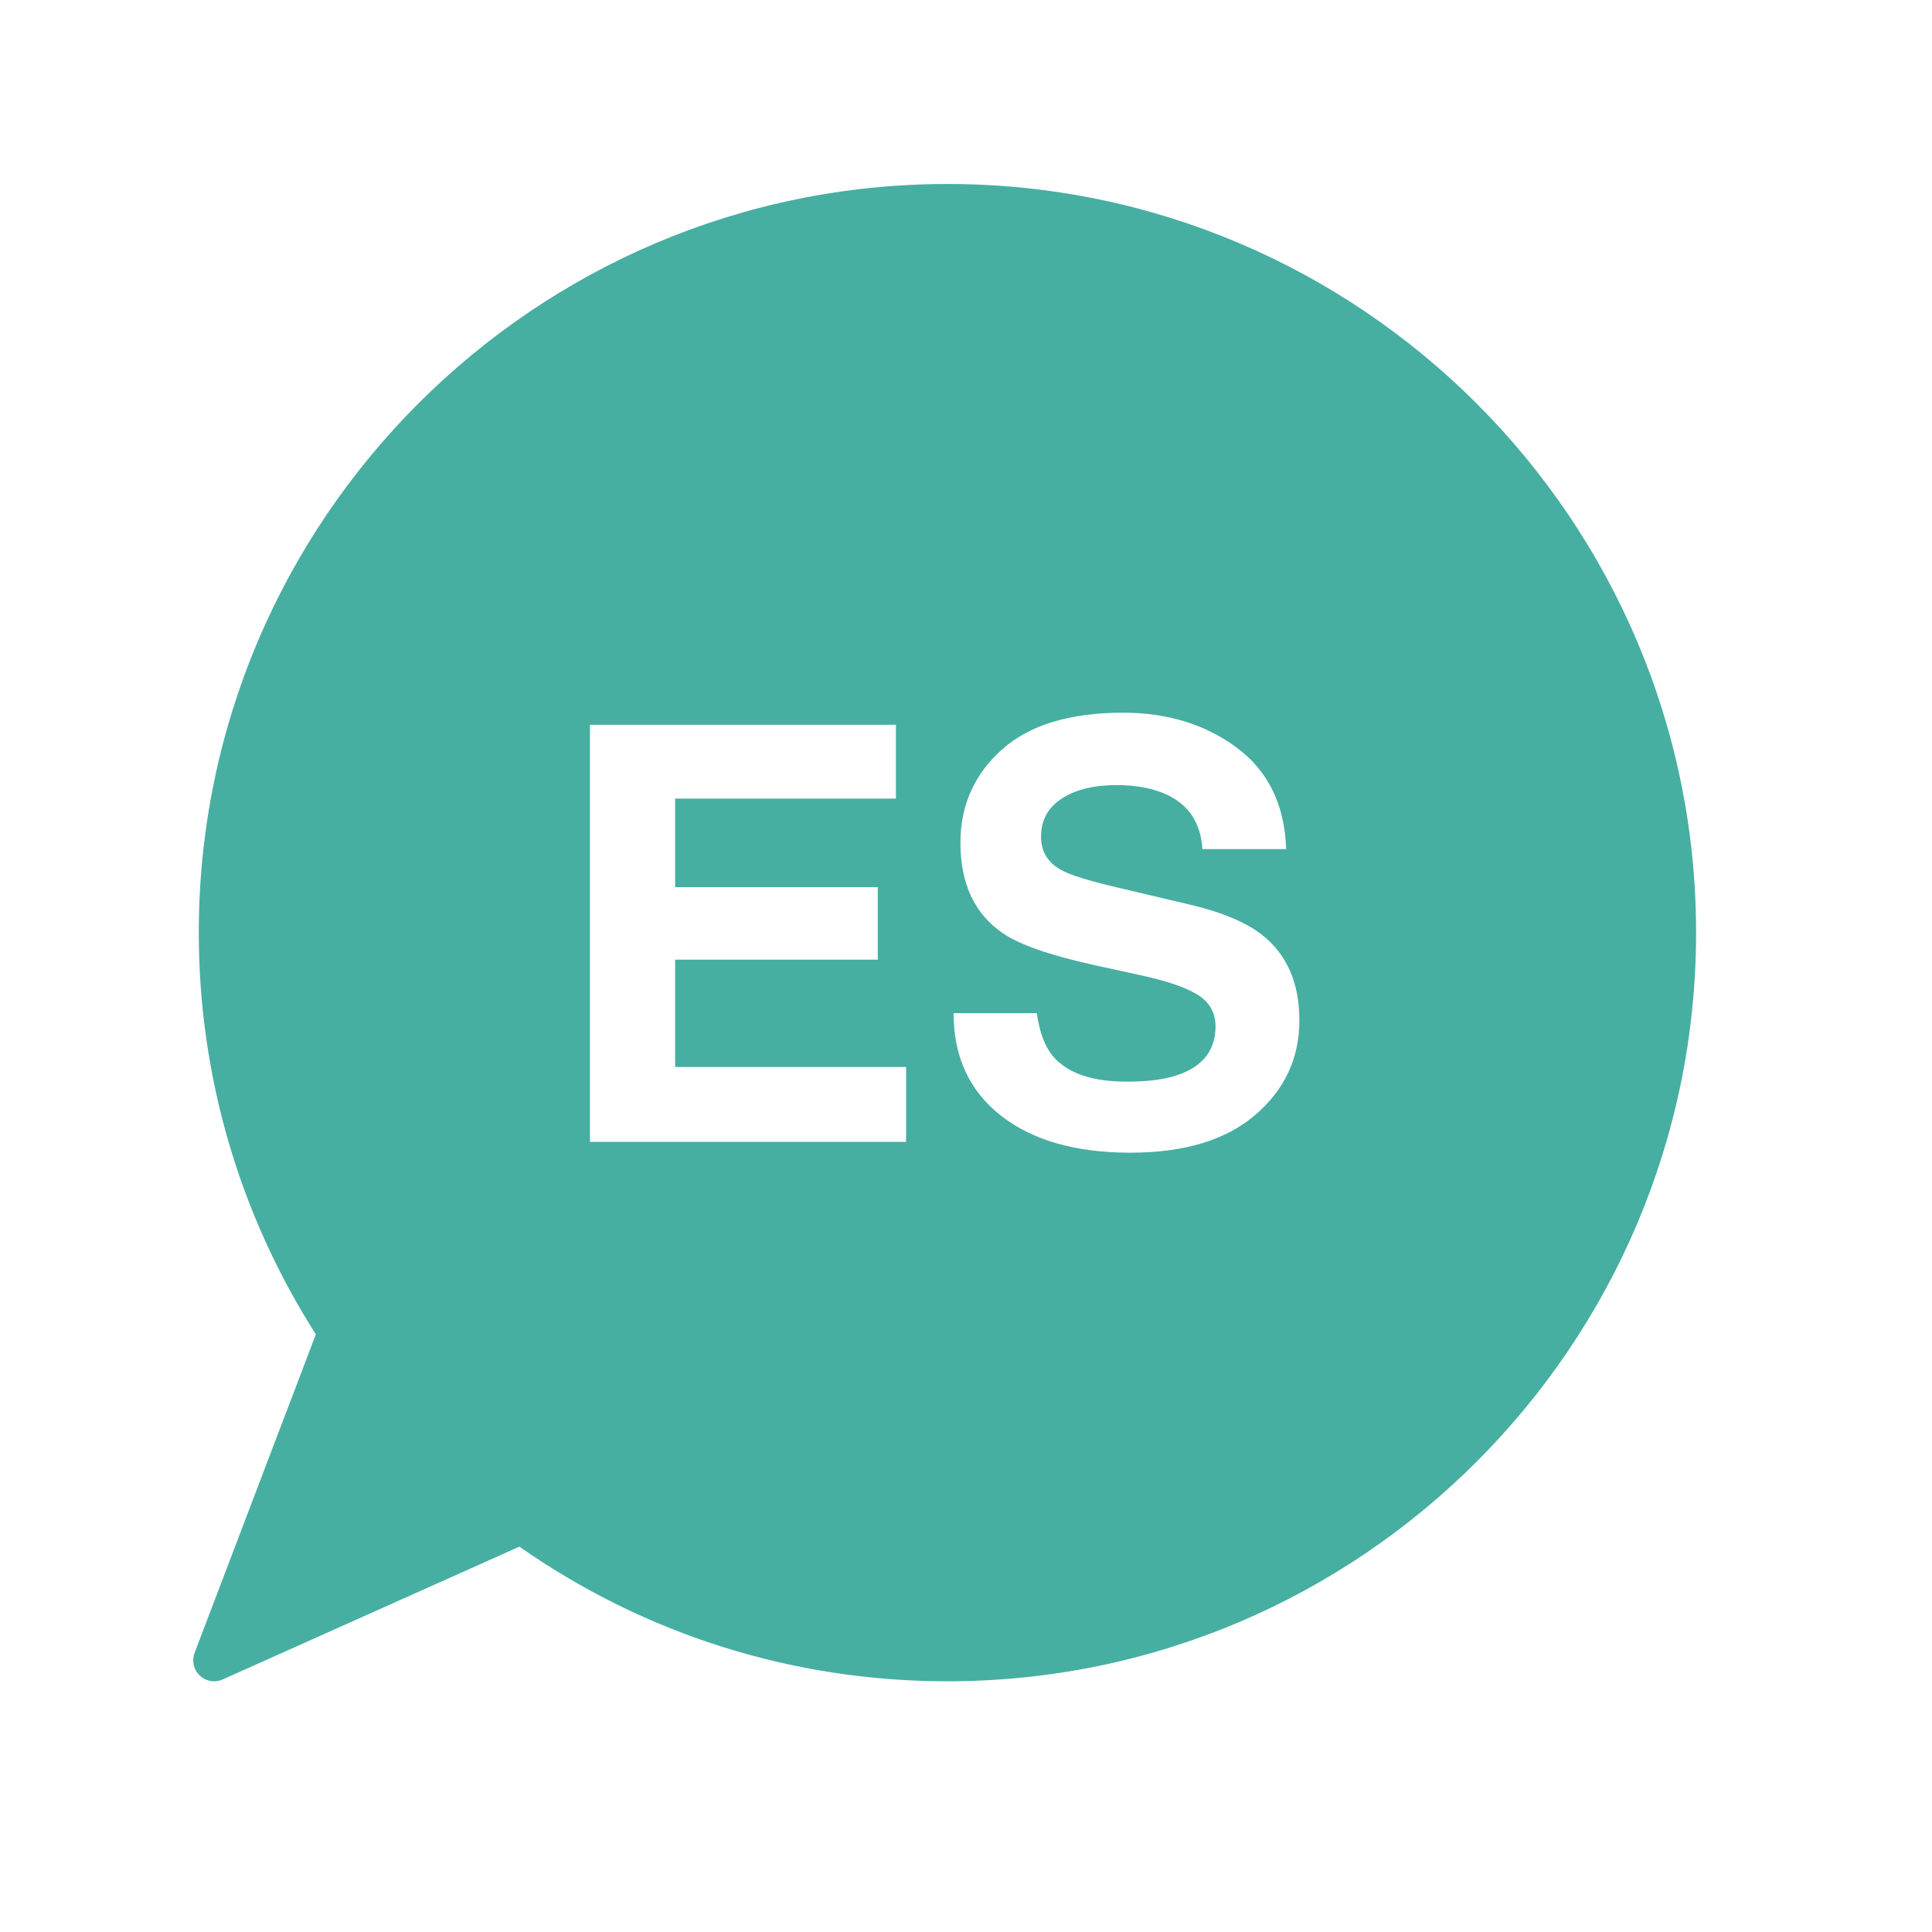 <?xml version="1.0" encoding="UTF-8"?> <svg xmlns="http://www.w3.org/2000/svg" fill="#46AFA2" width="100pt" height="100pt" viewBox="0 0 100 100"><path d="m49.039 9.523c-21.367 0-38.75 17.387-38.75 38.75 0 7.398 2.094 14.578 6.059 20.793l-6.277 16.488c-0.156 0.41-0.051 0.871 0.27 1.172 0.203 0.195 0.473 0.297 0.742 0.297 0.148 0 0.301-0.027 0.441-0.094l15.359-6.875c6.523 4.562 14.172 6.969 22.156 6.969 21.367 0 38.75-17.383 38.75-38.75 0.004-21.367-17.379-38.75-38.75-38.75zm-2.144 49.582h-16.359v-21.59h15.836v3.82h-11.426v4.586h10.488v3.75h-10.488v5.555h11.953v3.879zm18.074-1.395c-1.523 1.305-3.68 1.953-6.465 1.953-2.844 0-5.078-0.645-6.707-1.926-1.629-1.285-2.441-3.051-2.441-5.297h4.309c0.141 0.984 0.414 1.727 0.824 2.215 0.746 0.891 2.027 1.332 3.844 1.332 1.086 0 1.969-0.117 2.648-0.352 1.285-0.449 1.934-1.285 1.934-2.508 0-0.715-0.316-1.266-0.945-1.652-0.633-0.383-1.629-0.719-3-1.012l-2.34-0.512c-2.297-0.508-3.875-1.059-4.734-1.656-1.453-0.996-2.184-2.555-2.184-4.672 0-1.934 0.715-3.539 2.137-4.816s3.516-1.918 6.269-1.918c2.305 0 4.269 0.602 5.894 1.809 1.629 1.207 2.481 2.957 2.559 5.25h-4.336c-0.078-1.301-0.66-2.223-1.742-2.769-0.723-0.359-1.617-0.543-2.688-0.543-1.191 0-2.144 0.234-2.856 0.703-0.711 0.469-1.066 1.121-1.066 1.965 0 0.773 0.352 1.348 1.051 1.73 0.449 0.254 1.406 0.551 2.867 0.895l3.789 0.895c1.66 0.391 2.902 0.914 3.734 1.566 1.285 1.016 1.93 2.484 1.93 4.41 0.004 1.965-0.758 3.602-2.285 4.91z"></path></svg> 